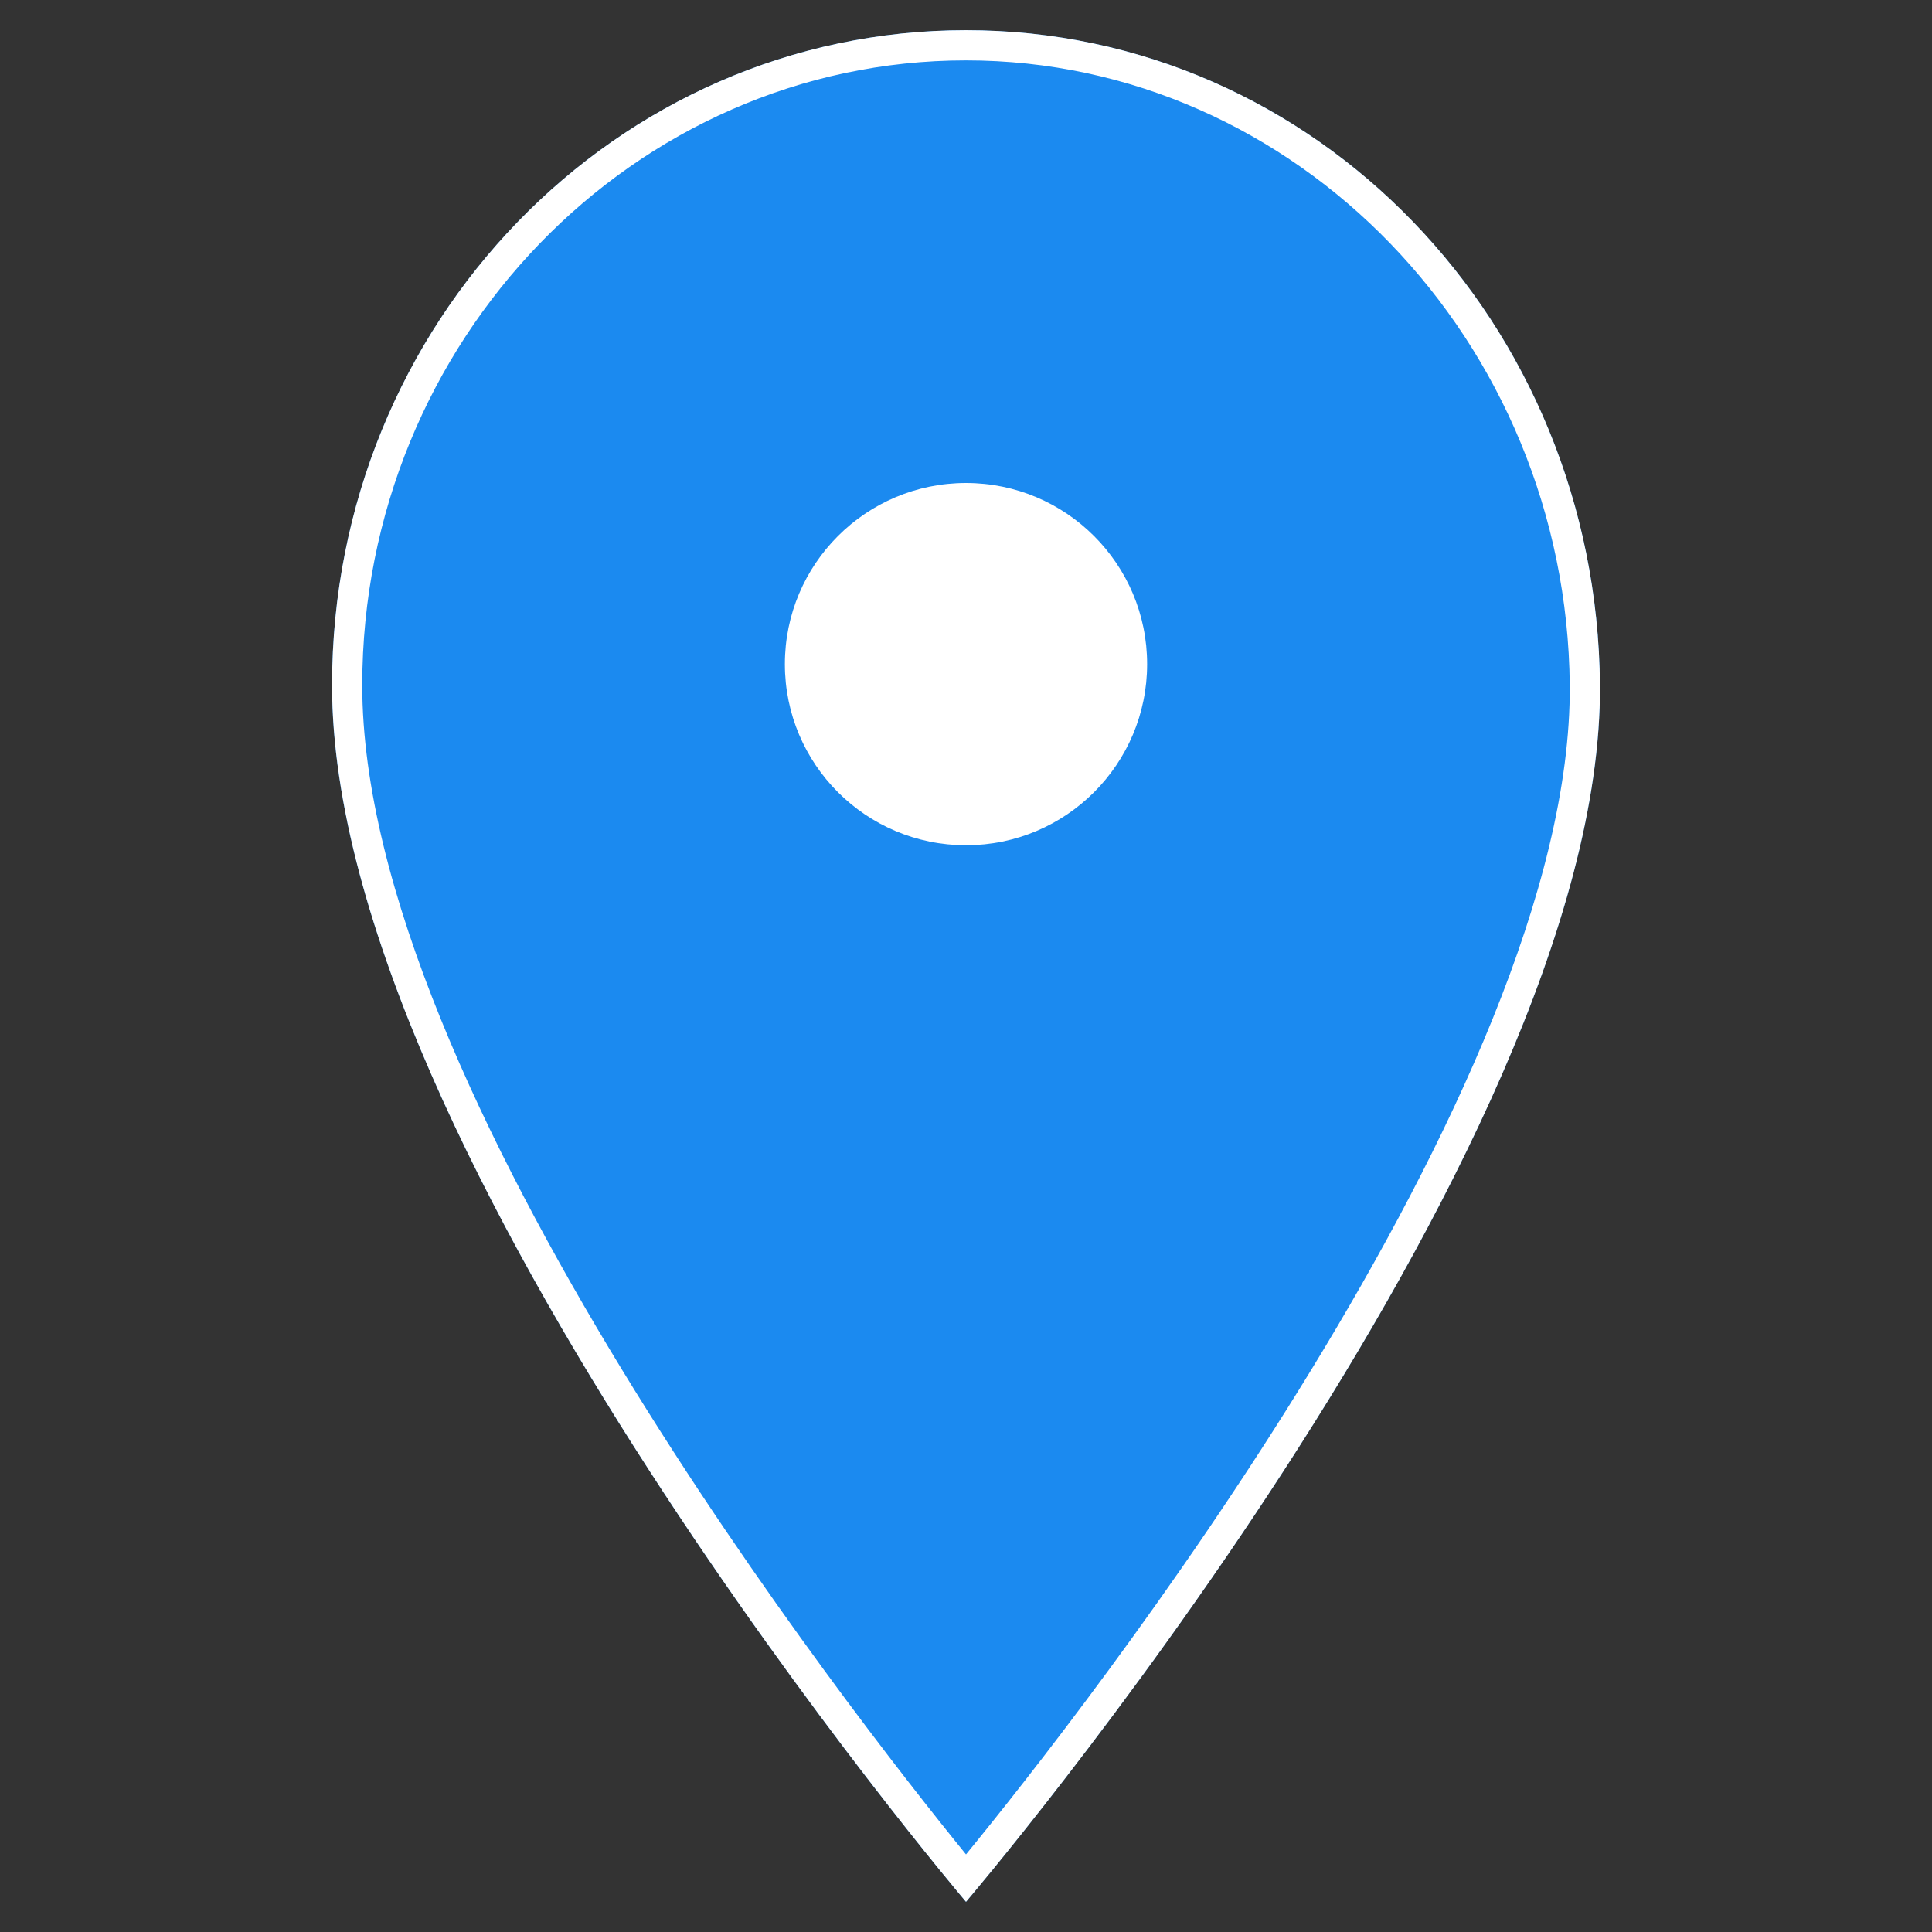 <svg id="Mode_Isolation" data-name="Mode Isolation" xmlns="http://www.w3.org/2000/svg" viewBox="0 0 64 64"><rect x="0" y="0" width="64" height="64" fill="#333333" stroke="none"/><defs><style>.cls-1{fill:#1b8af0;}.cls-2{fill:#fff;}</style></defs><title>geolocalize-01</title><path class="cls-1" d="M53,22.7C52.9,10.7,43.6,1,32,1S11,10.7,11,22.7C11,38.3,32,63,32,63S53.1,38.3,53,22.7Z"/><circle class="cls-2" cx="32" cy="22" r="6"/><path class="cls-2" d="M32,2c10.93,0,19.9,9.29,20,20.71.09,13.38-16.24,34.13-20,38.72-3.74-4.6-20-25.34-20-38.73C12,11.29,21,2,32,2m0-1C20.4,1,11,10.7,11,22.7,11,38.3,32,63,32,63S53.1,38.3,53,22.7C52.9,10.7,43.6,1,32,1Z"/></svg>
